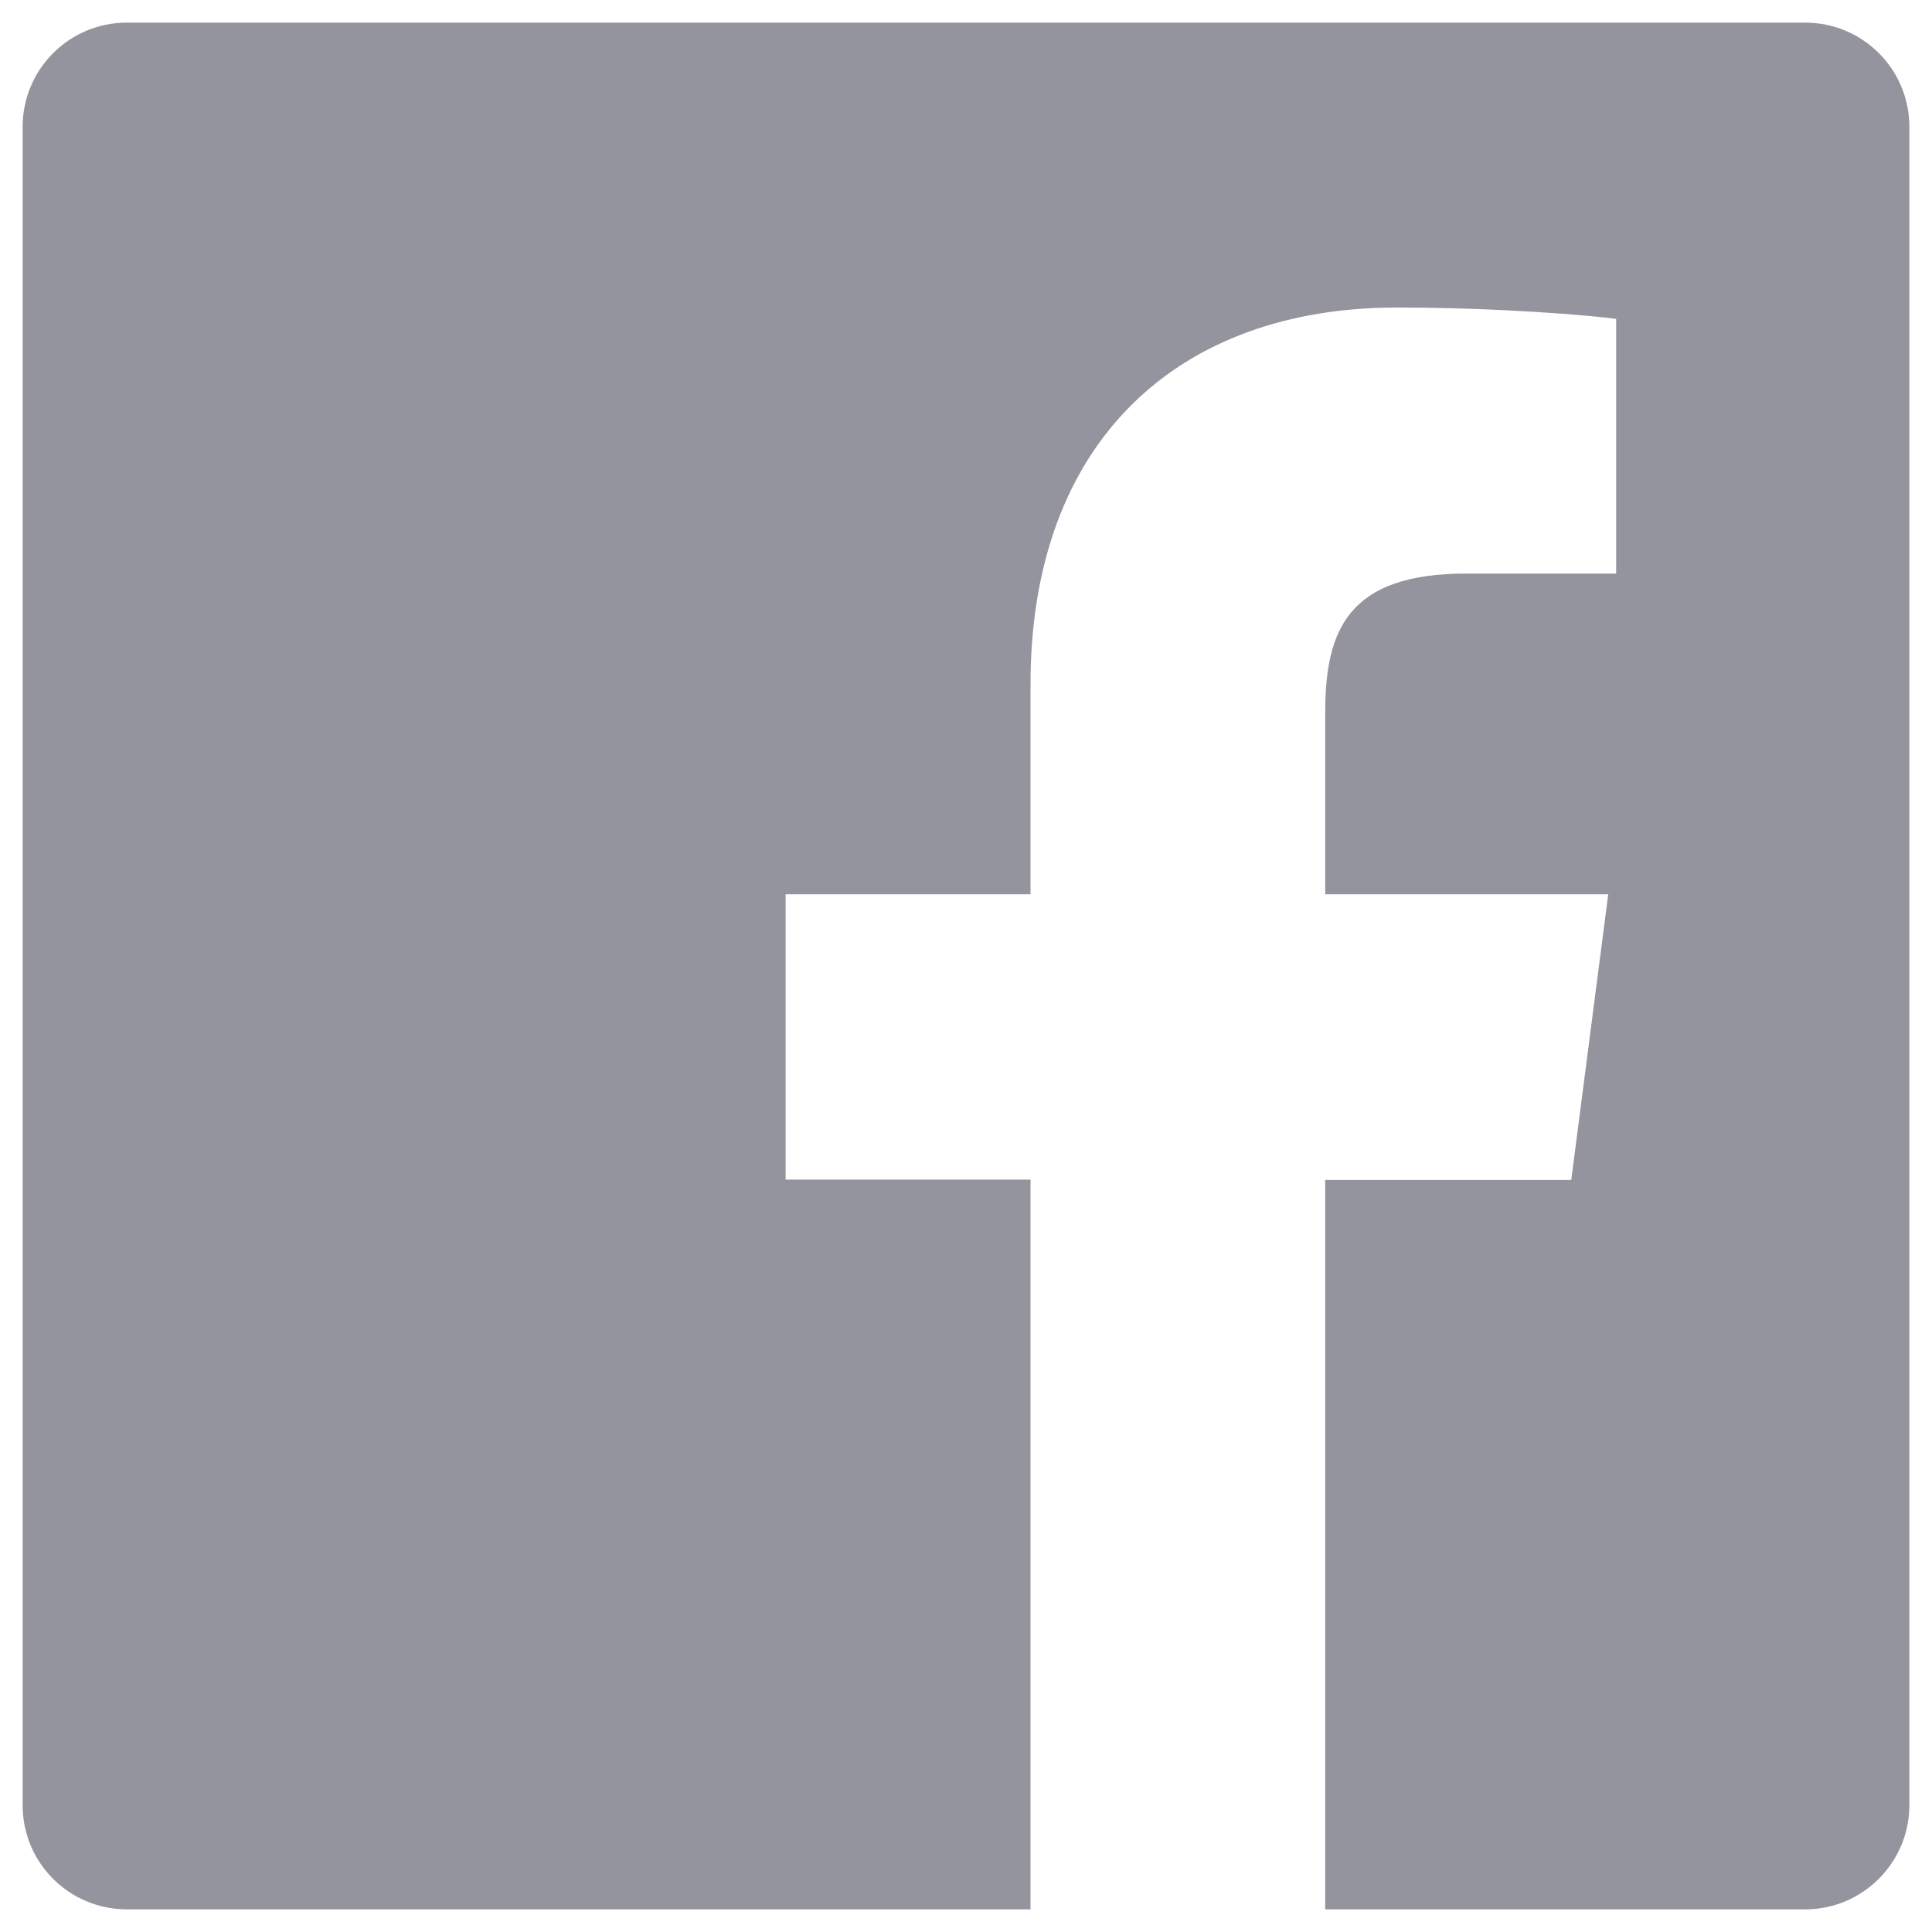 <!-- Generator: Adobe Illustrator 23.0.1, SVG Export Plug-In . SVG Version: 6.00 Build 0)  -->
<svg version="1.1" id="Layer_1" xmlns="http://www.w3.org/2000/svg" xmlns:xlink="http://www.w3.org/1999/xlink" x="0px" y="0px"

enable-background="new 0 0 512 512" height="512"  width="512"
	 viewBox="0 0 512 512" style="enable-background:new 0 0 512 512;" xml:space="preserve">
<style type="text/css">
	.st0{fill:#93949d;}
</style>
<title>01</title>
<path class="st0" d="M478.4,6H33.6C18.3,6,6,18.4,6,33.6v444.8C6,493.7,18.4,506,33.6,506h239.5V312.6h-64.9V237h64.9v-55.7
	c0-64.6,39.4-99.8,97-99.8c27.6,0,51.3,2.1,58.2,3V152h-39.7c-31.3,0-37.4,14.9-37.4,36.8V237h75l-9.8,75.7h-65.2V506h127.2
	c15.2,0,27.6-12.4,27.6-27.6V33.6C506,18.3,493.6,6,478.4,6z"/>
</svg>
